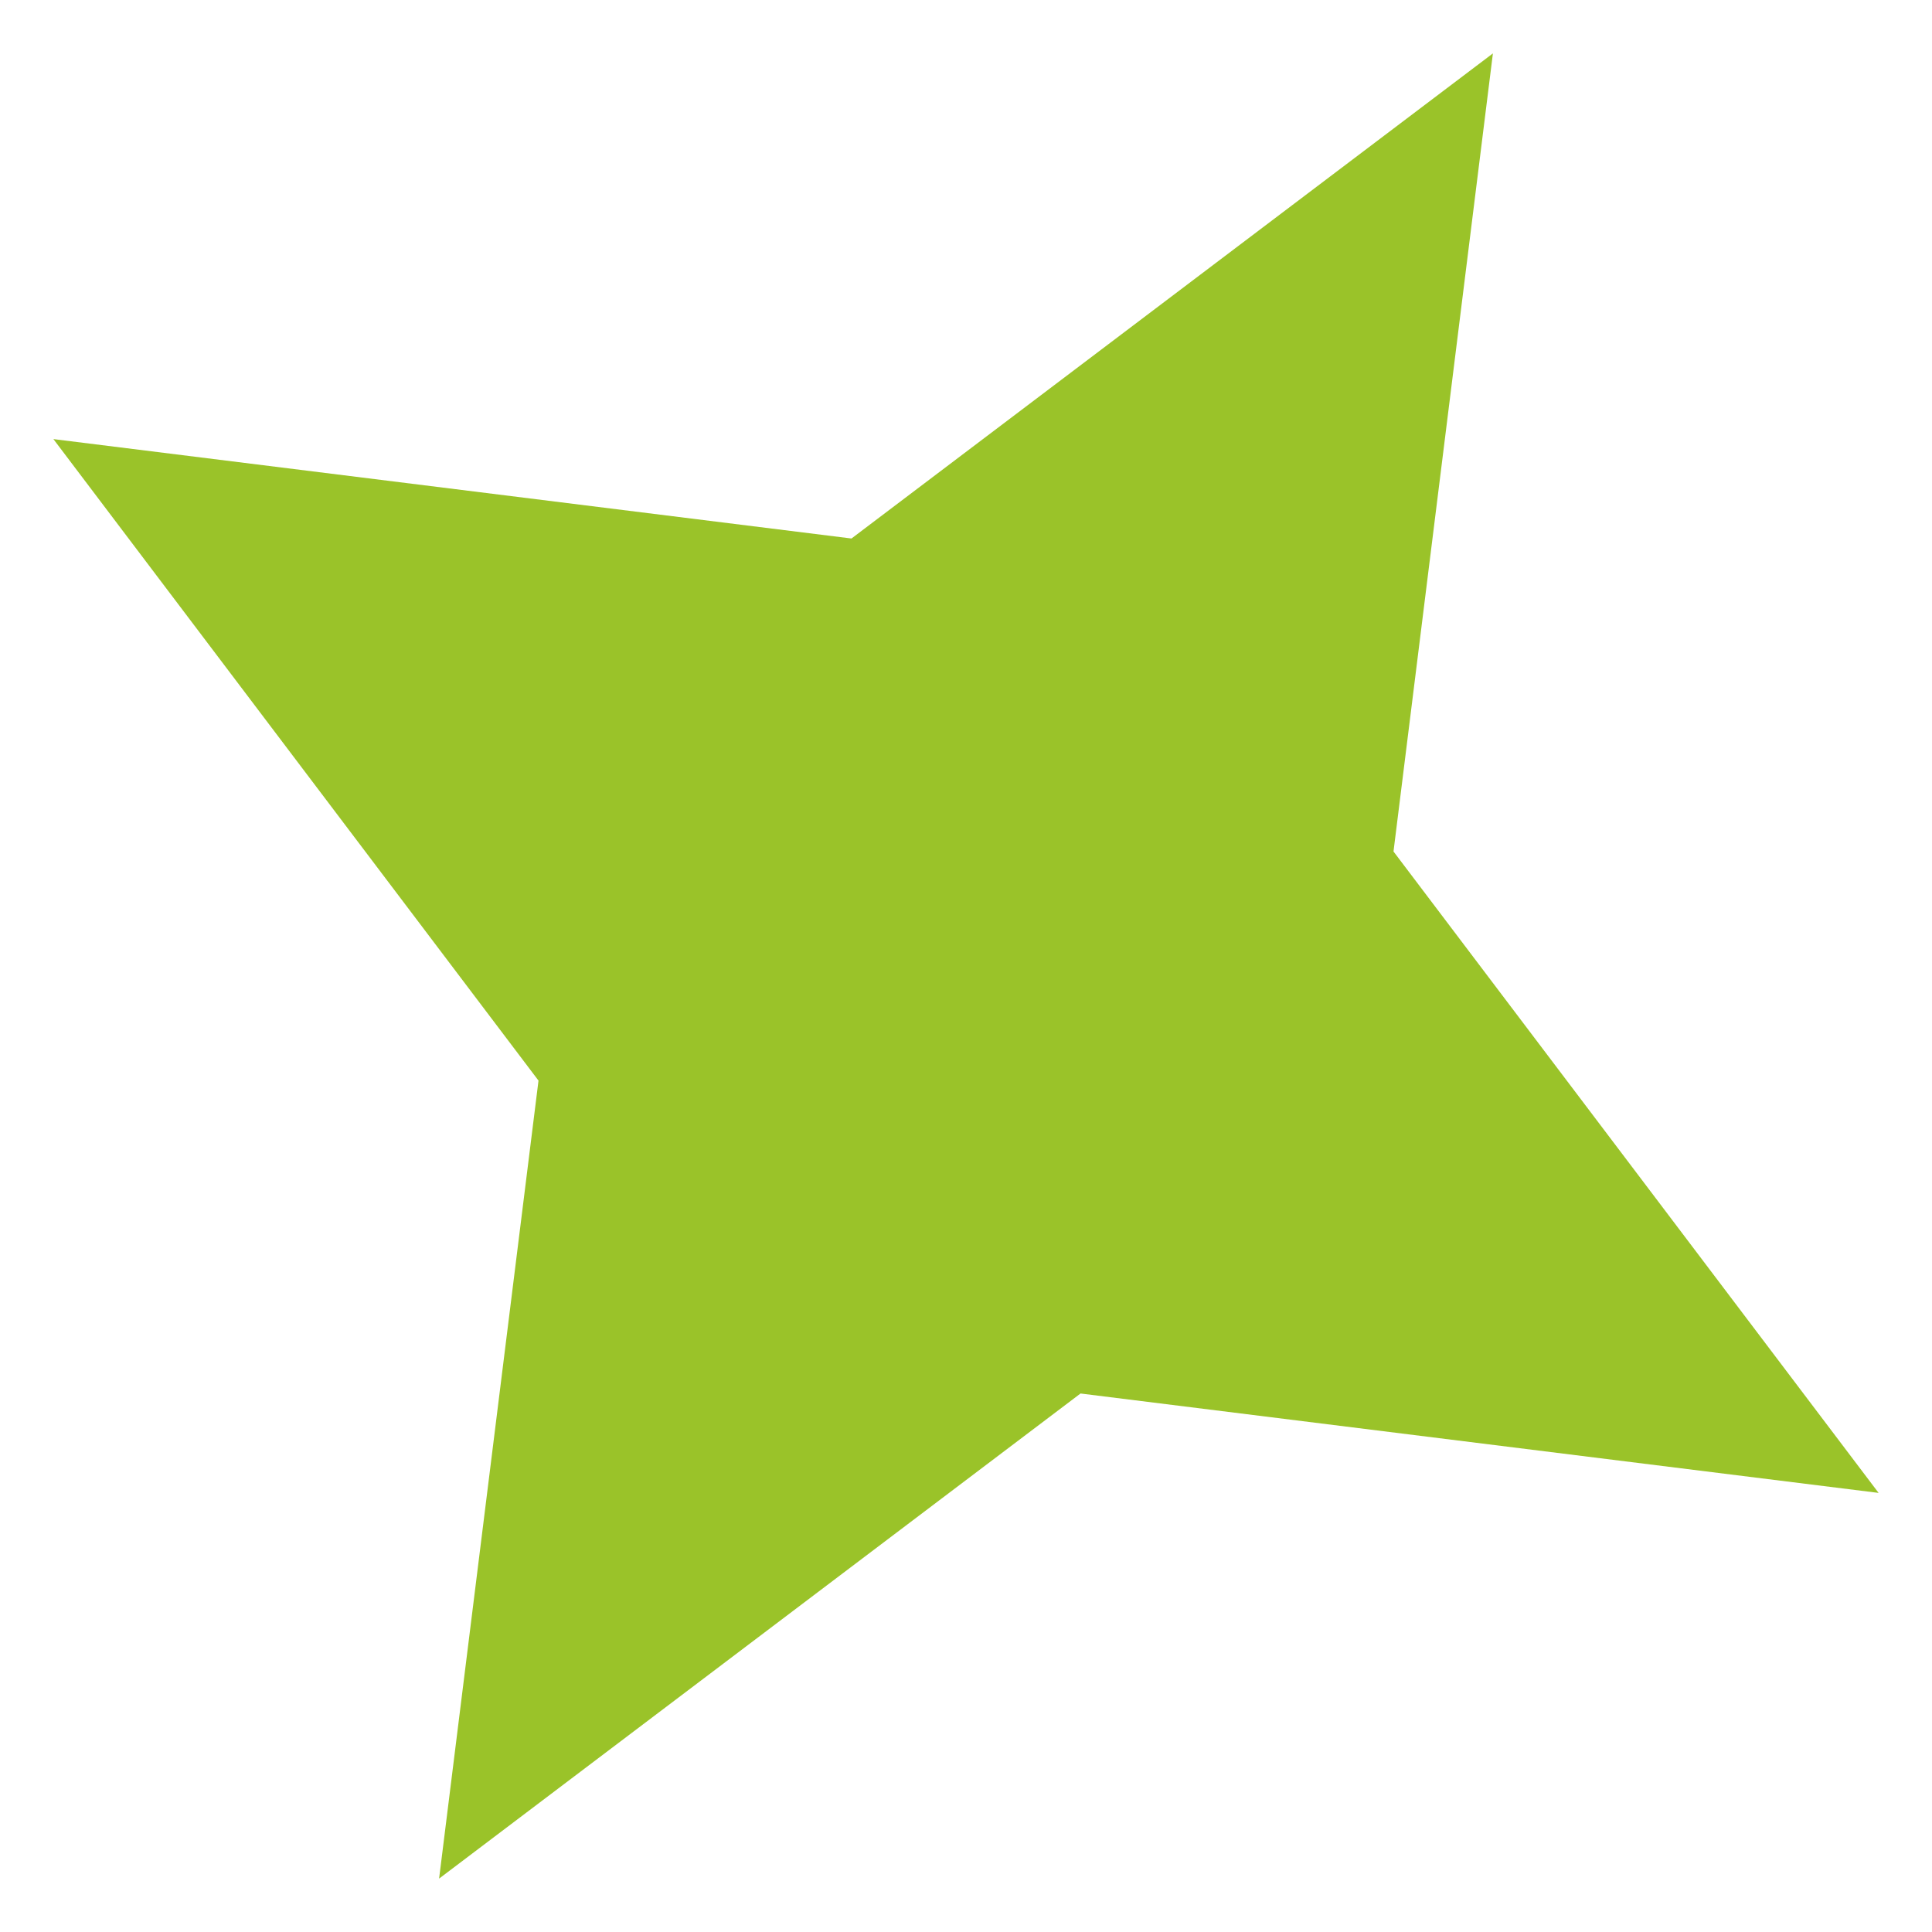 <?xml version="1.0" encoding="UTF-8"?> <svg xmlns="http://www.w3.org/2000/svg" width="22" height="22" viewBox="0 0 22 22" fill="none"><path d="M17 0.608L15.868 9.696L21.392 17L12.304 15.868L5 21.392L6.132 12.305L0.608 5L9.696 6.132L17 0.608Z" fill="#9AC329"></path></svg> 